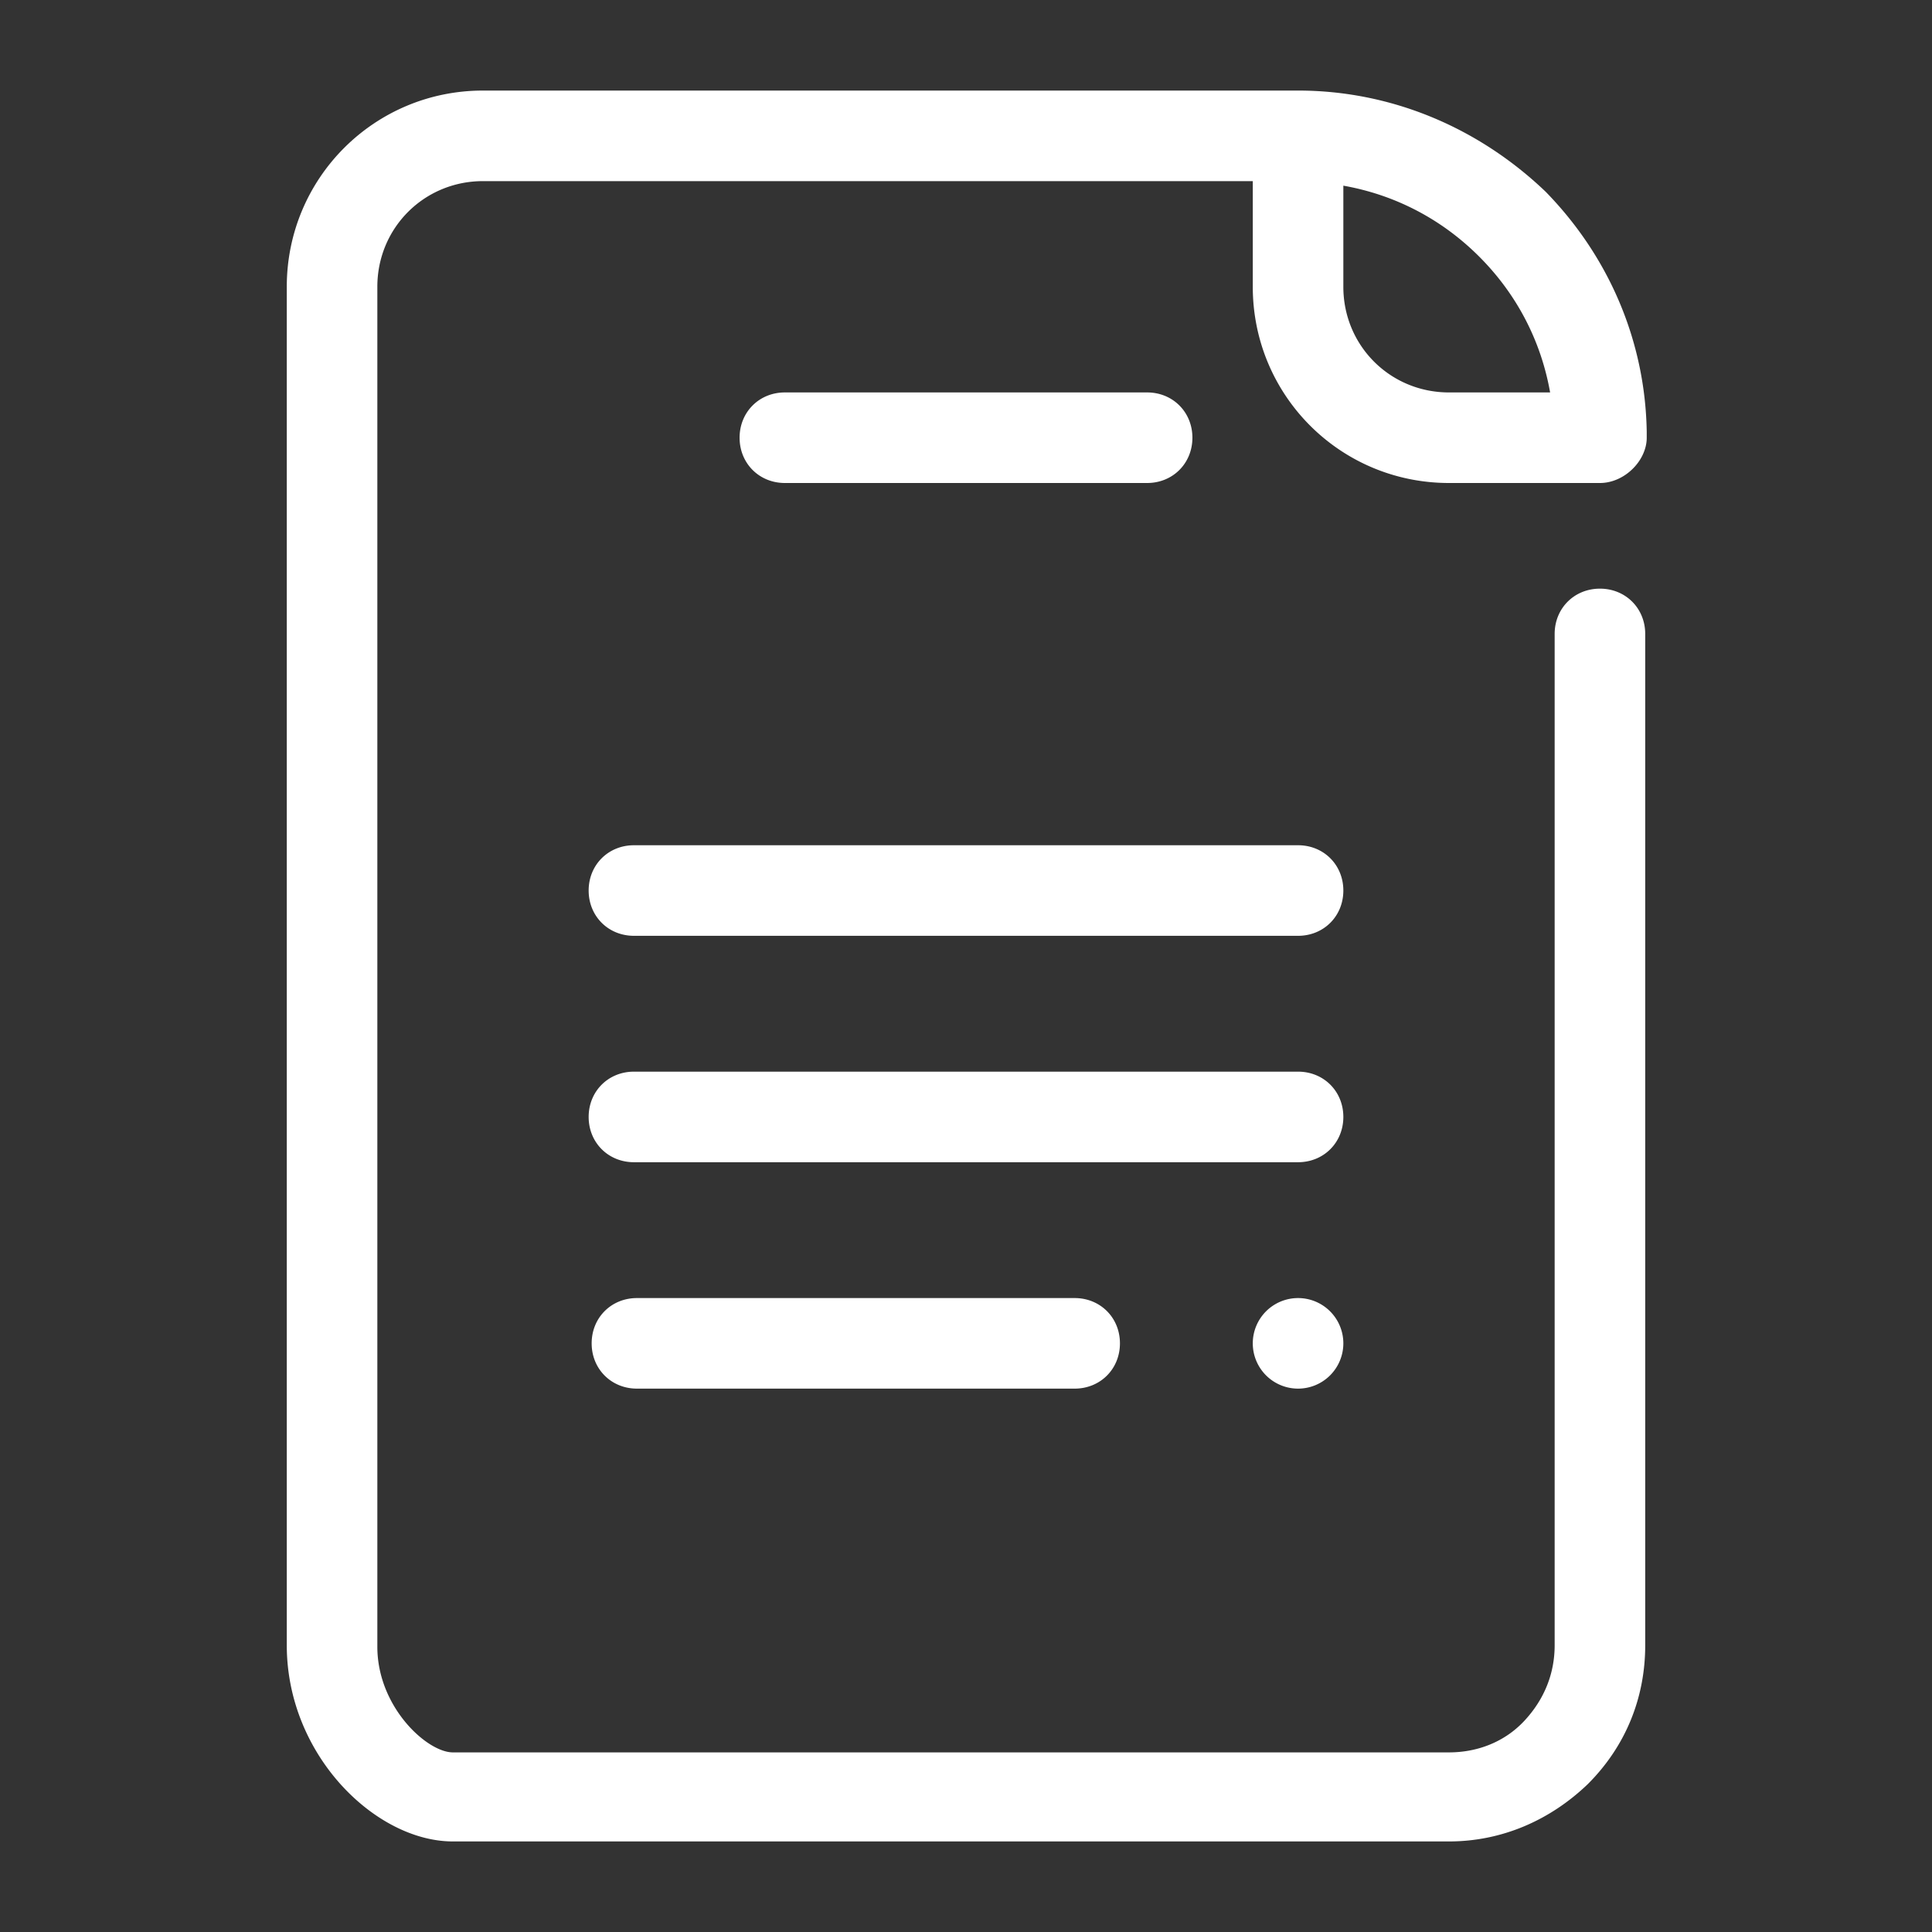 <?xml version="1.0"?><svg fill="#ffffff" xmlns="http://www.w3.org/2000/svg" viewBox="0 0 128 128" width="64px" height="64px"><rect x="0" y="0" width="128" height="128" fill="#333333" stroke="none"/>    <path d="M 32 6 C 24.8 6 19 11.8 19 19 L 19 109 C 19 116.3 24.9 122 30 122 L 96 122 C 99.5 122 102.699 120.599 105.199 118.199 C 107.699 115.699 109 112.5 109 109 L 109 42 C 109 40.3 107.7 39 106 39 C 104.3 39 103 40.3 103 42 L 103 109 C 103 110.9 102.3 112.6 101 114 C 99.7 115.4 97.9 116.1 96 116.1 L 30 116.1 C 28.3 116.1 25 113.1 25 109.1 L 25 19 C 25 15.1 28.1 12 32 12 L 83 12 L 83 19 C 83 26.2 88.8 32 96 32 L 105.6 32 L 106 32 C 107.2 32 108.301 31.199 108.801 30.199 C 109.001 29.799 109.1 29.4 109.1 29 L 109.1 28.6 C 109 22.6 106.6 16.999 102.4 12.699 C 97.9 8.399 92.1 6 86 6 L 32 6 z M 89 12.301 C 92.4 12.901 95.5 14.5 98 17 C 100.5 19.5 102.099 22.6 102.699 26 L 96 26 C 92.1 26 89 22.9 89 19 L 89 12.301 z M 52 26 C 50.3 26 49 27.3 49 29 C 49 30.7 50.3 32 52 32 L 76 32 C 77.7 32 79 30.7 79 29 C 79 27.3 77.7 26 76 26 L 52 26 z M 42 56 C 40.3 56 39 57.3 39 59 C 39 60.7 40.3 62 42 62 L 86 62 C 87.7 62 89 60.7 89 59 C 89 57.3 87.7 56 86 56 L 42 56 z M 42 71 C 40.3 71 39 72.3 39 74 C 39 75.7 40.3 77 42 77 L 86 77 C 87.7 77 89 75.7 89 74 C 89 72.3 87.7 71 86 71 L 42 71 z M 42.199 86 C 40.499 86 39.199 87.3 39.199 89 C 39.199 90.7 40.499 92 42.199 92 L 71.199 92 C 72.899 92 74.199 90.7 74.199 89 C 74.199 87.3 72.899 86 71.199 86 L 42.199 86 z M 86 86 A 3 3 0 0 0 83 89 A 3 3 0 0 0 86 92 A 3 3 0 0 0 89 89 A 3 3 0 0 0 86 86 z"/></svg>